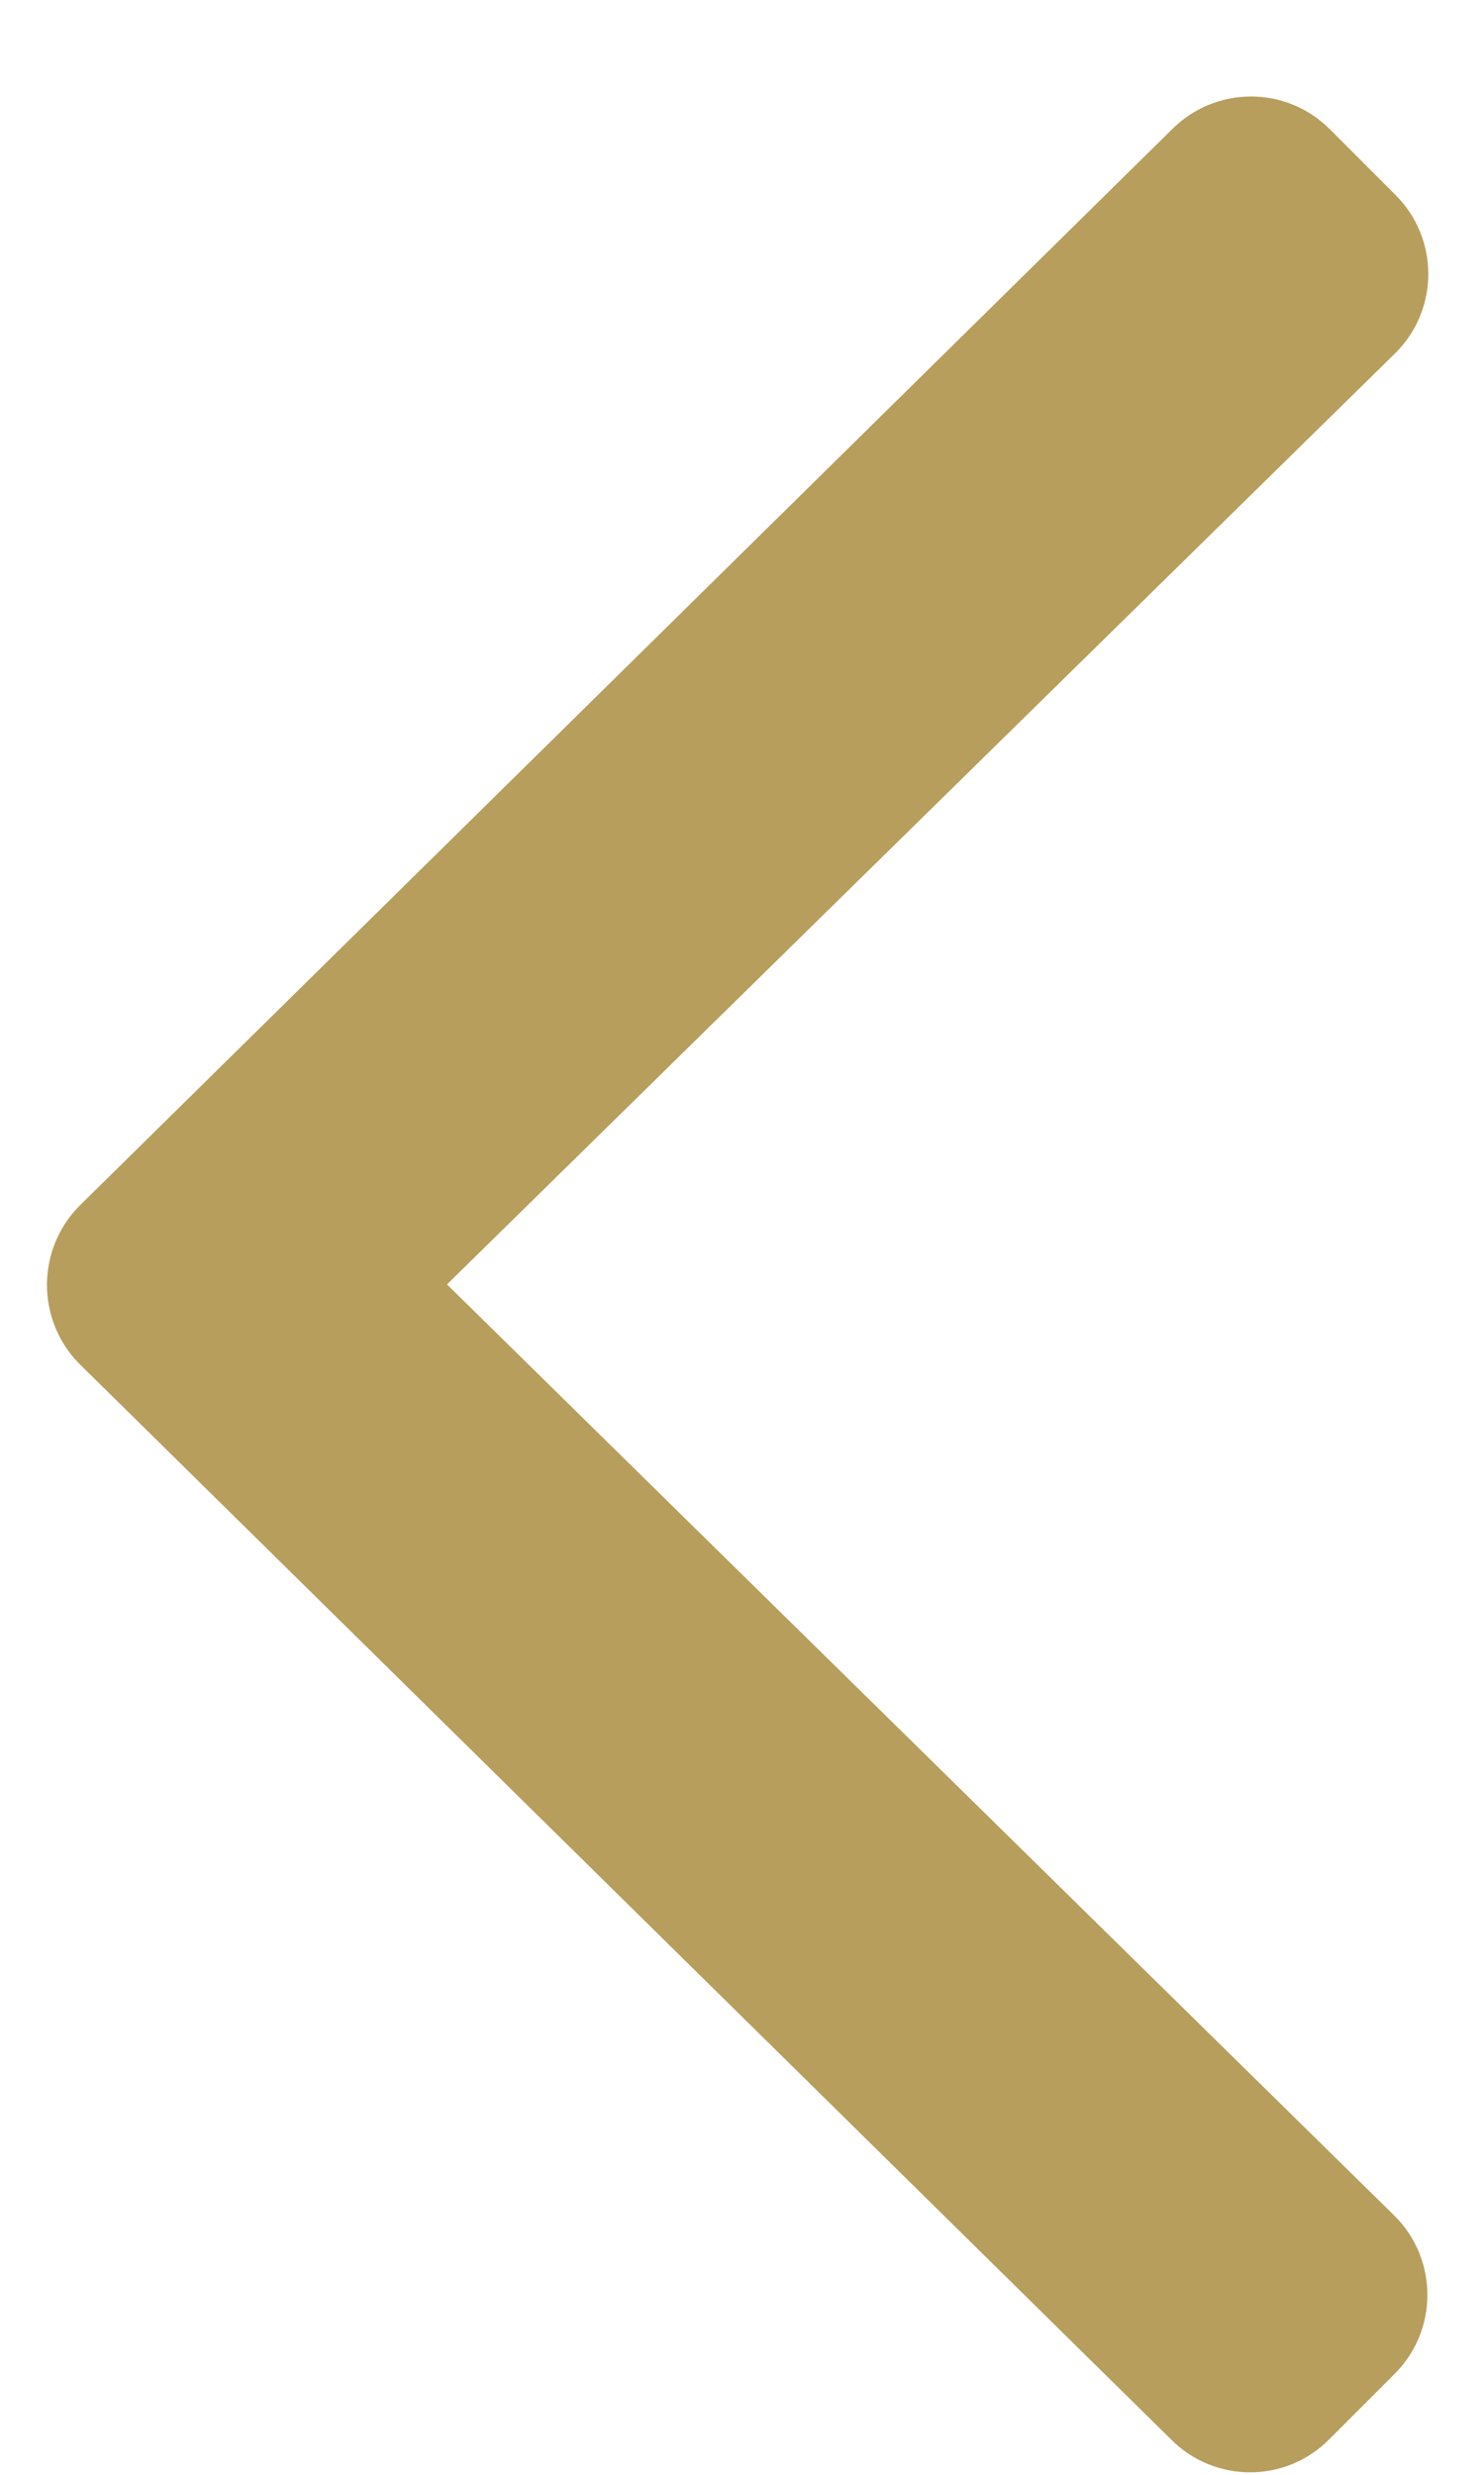 <svg width="15" height="25" viewBox="0 0 15 25" fill="none" xmlns="http://www.w3.org/2000/svg">
<path d="M0.806 12.178L11.848 1.305C12.289 0.865 13.001 0.865 13.441 1.305L14.107 1.971C14.547 2.411 14.547 3.124 14.107 3.564L4.518 12.975L14.098 22.386C14.538 22.826 14.538 23.539 14.098 23.979L13.432 24.645C12.992 25.085 12.279 25.085 11.839 24.645L0.797 13.772C0.366 13.331 0.366 12.619 0.806 12.178Z" fill="#B79E5C"/>
</svg>
